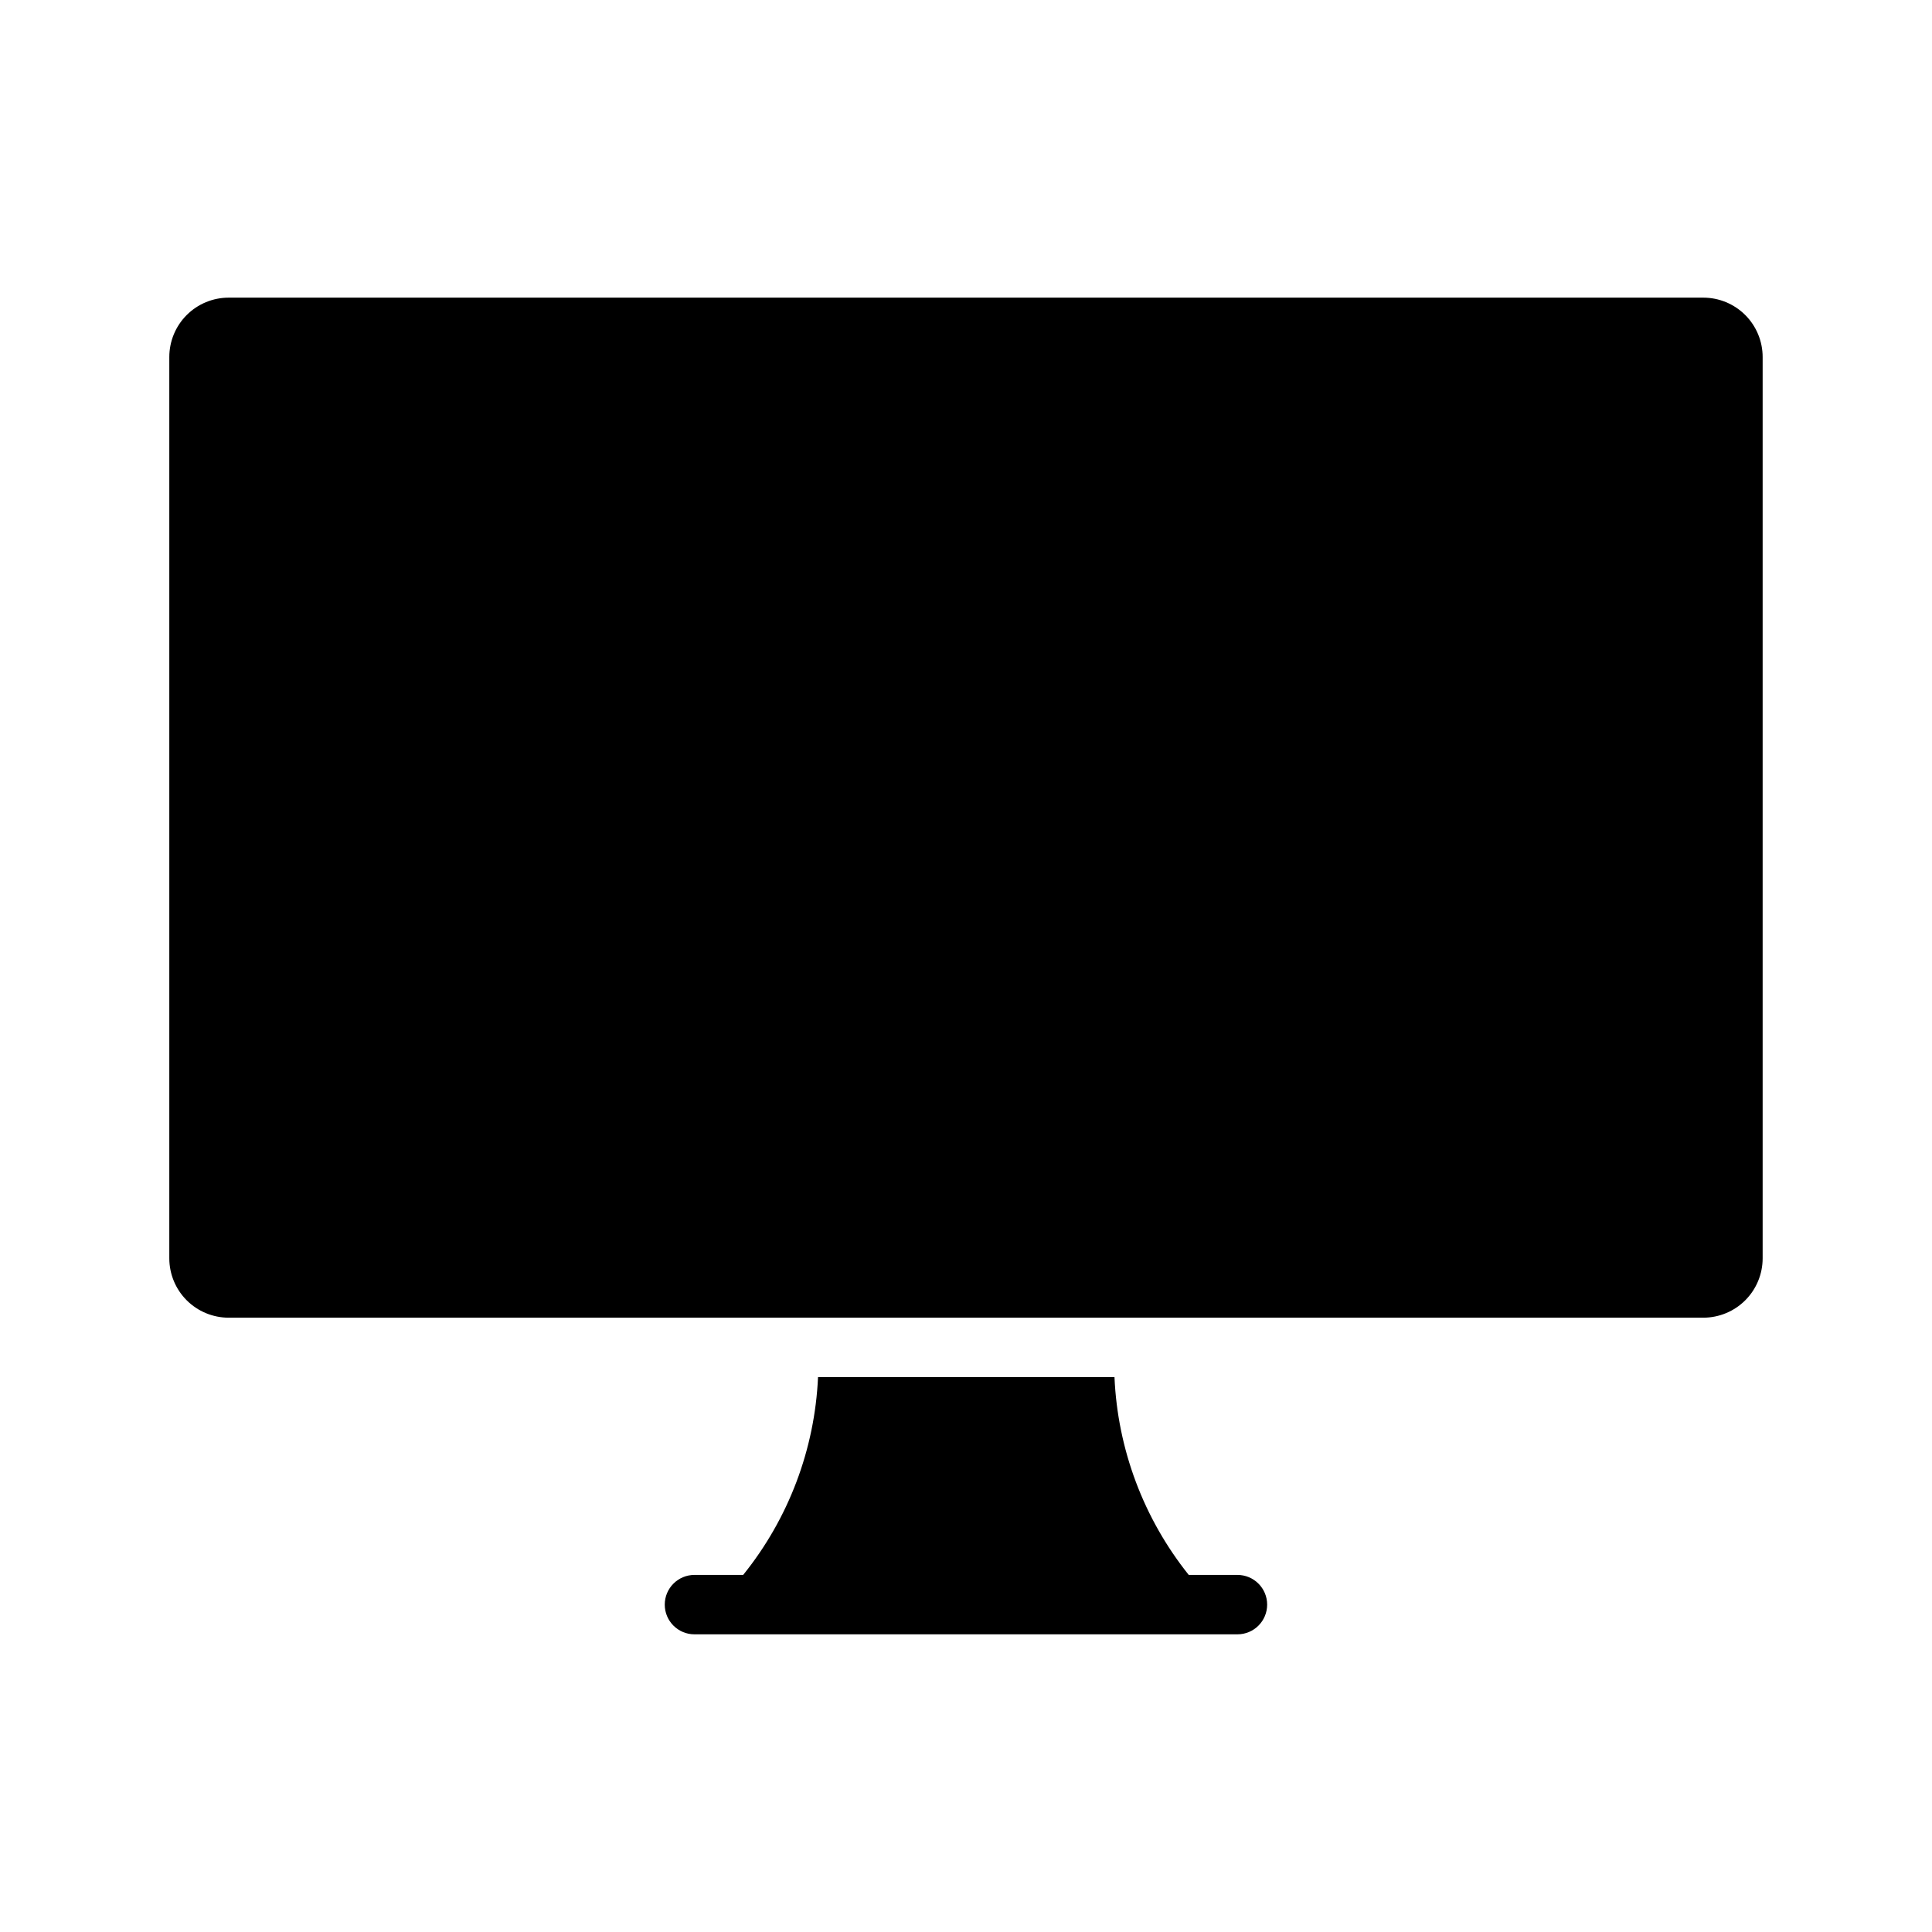 <?xml version="1.0" encoding="UTF-8"?>
<!-- Uploaded to: SVG Repo, www.svgrepo.com, Generator: SVG Repo Mixer Tools -->
<svg fill="#000000" width="800px" height="800px" version="1.1" viewBox="144 144 512 512" xmlns="http://www.w3.org/2000/svg">
 <path d="m611.12 238.62v238.84c0 4.176-1.656 8.18-4.609 11.133-2.953 2.949-6.957 4.609-11.133 4.609h-390.77c-4.176 0-8.18-1.66-11.133-4.609-2.949-2.953-4.609-6.957-4.609-11.133v-238.84c0-4.176 1.66-8.18 4.609-11.133 2.953-2.953 6.957-4.609 11.133-4.609h390.77c4.176 0 8.18 1.656 11.133 4.609s4.609 6.957 4.609 11.133zm-139.18 322.75h-12.91c-11.957-14.945-18.852-33.305-19.68-52.426h-78.562c-0.859 19.141-7.809 37.508-19.84 52.426h-12.91c-4.348 0-7.871 3.523-7.871 7.871s3.523 7.871 7.871 7.871h143.9c4.348 0 7.871-3.523 7.871-7.871s-3.523-7.871-7.871-7.871z"/>
</svg>